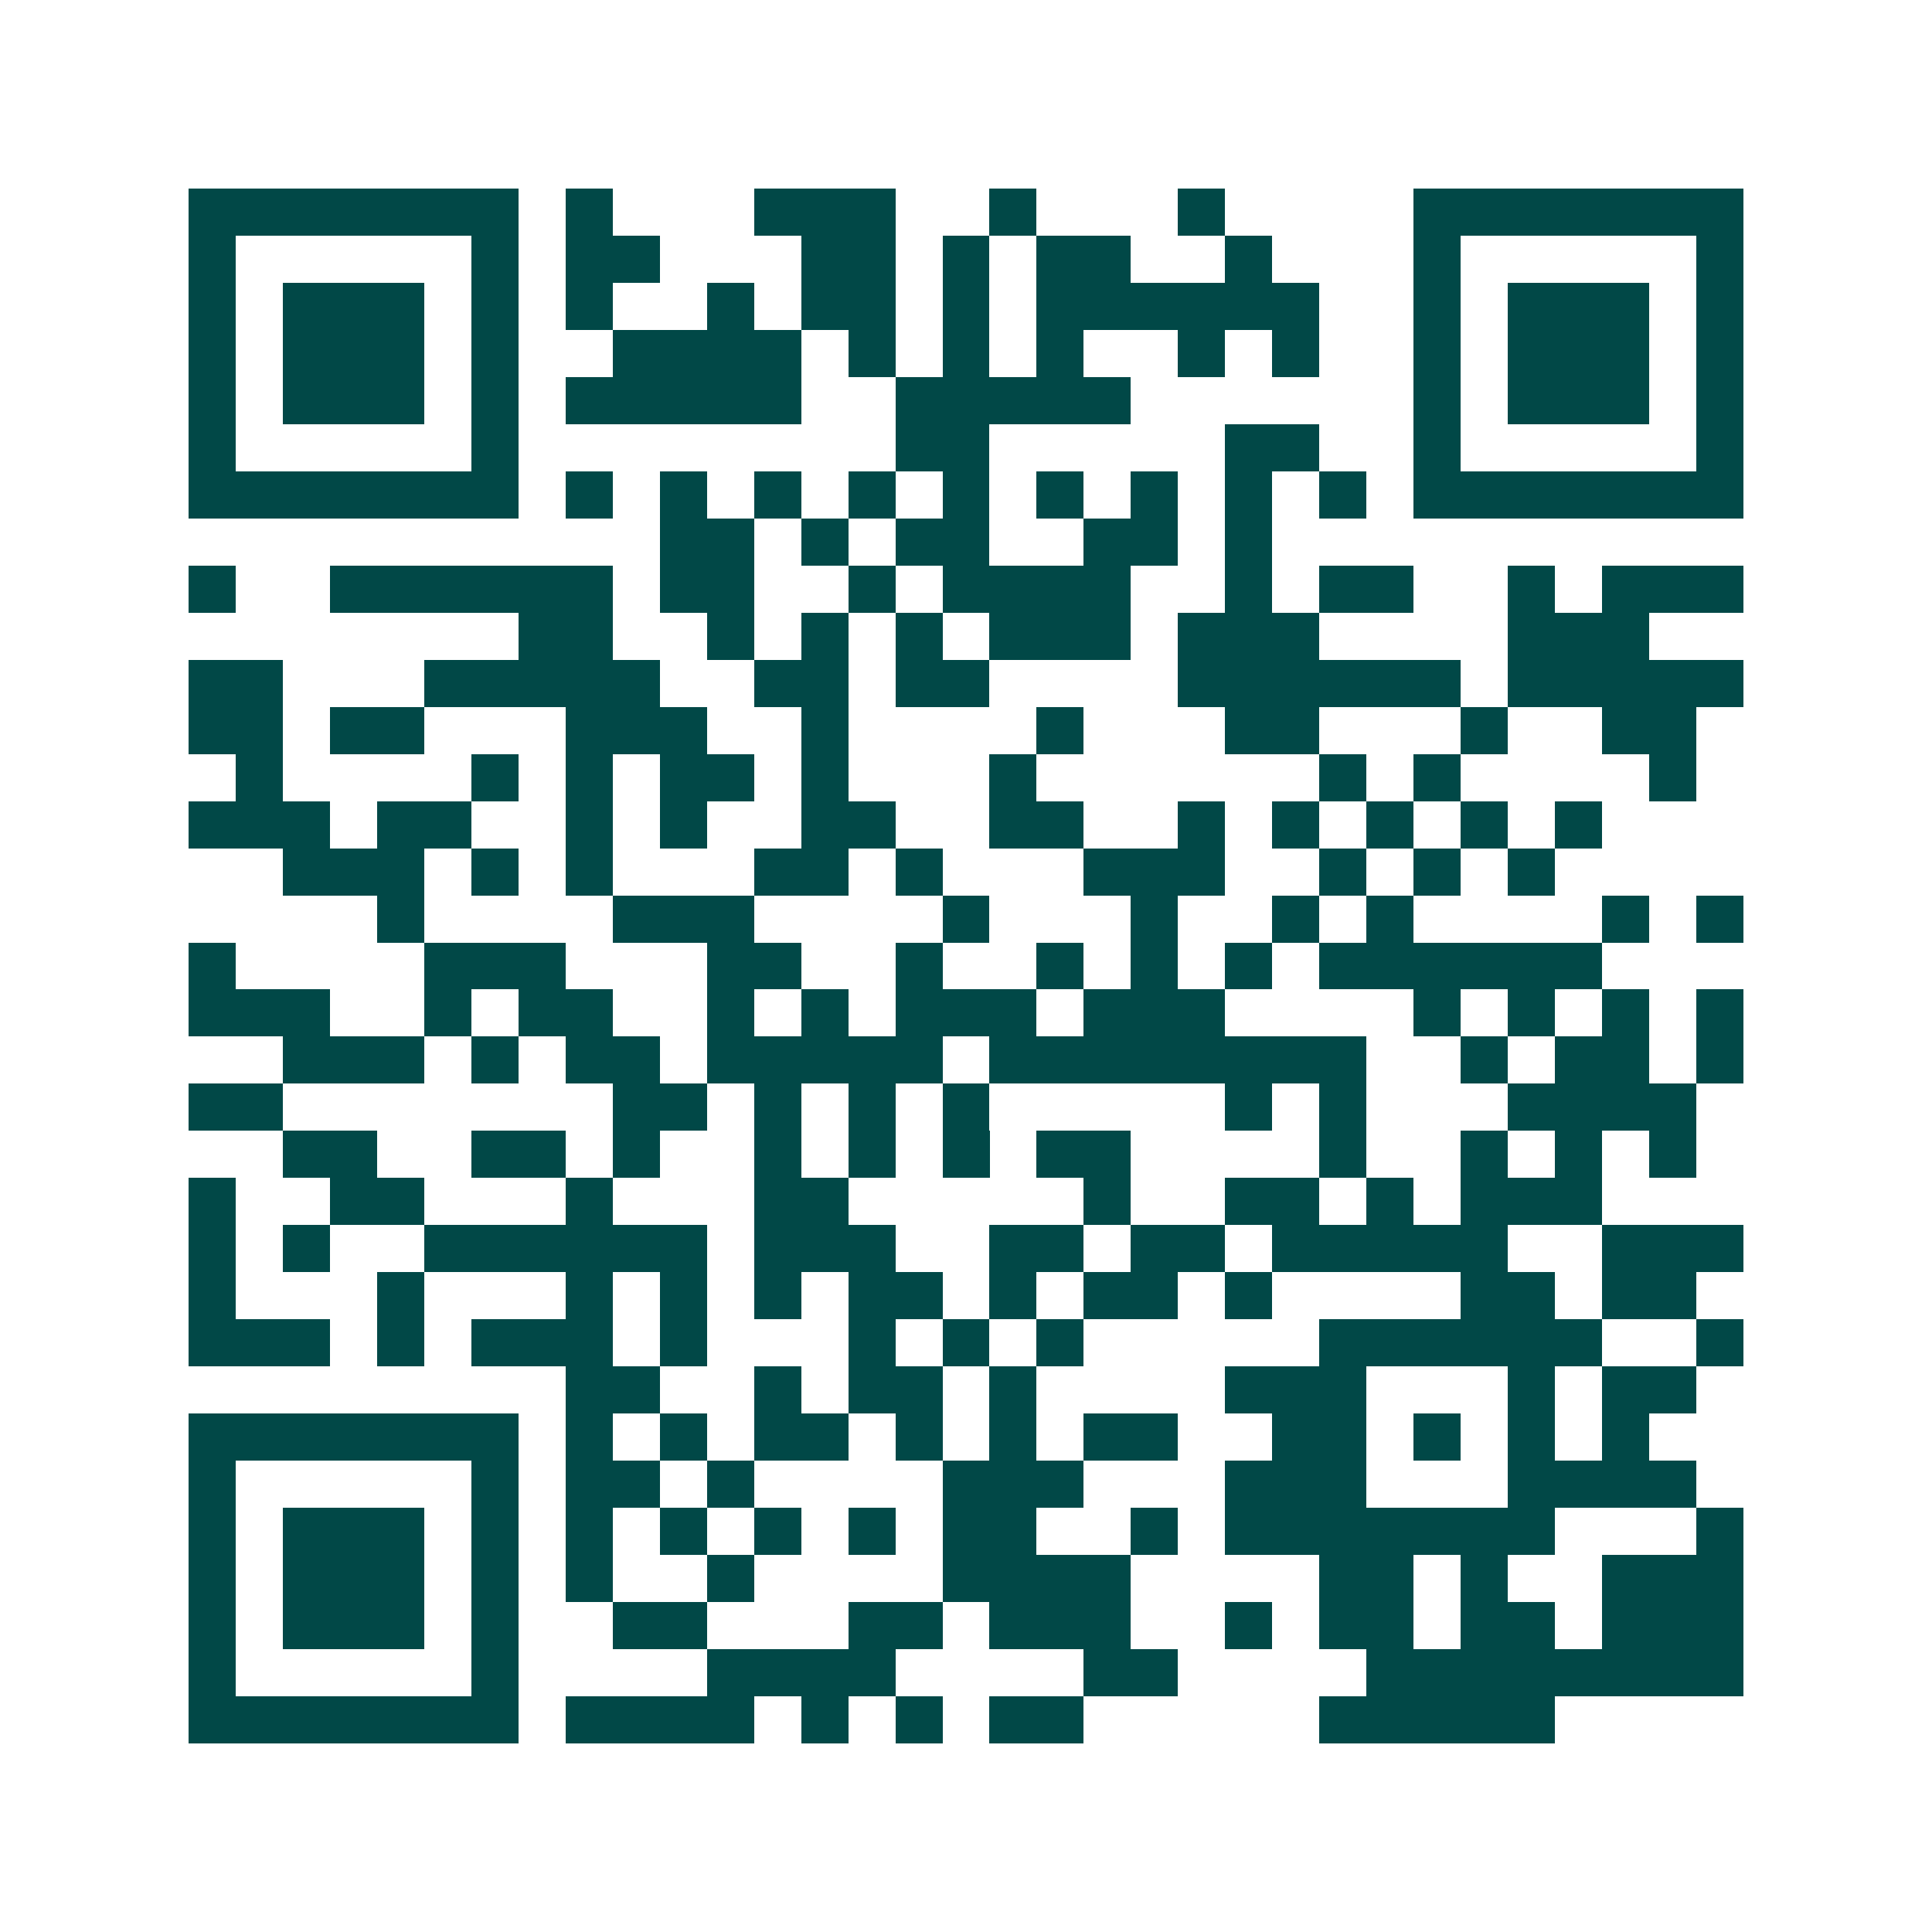 <svg xmlns="http://www.w3.org/2000/svg" width="200" height="200" viewBox="0 0 41 41" shape-rendering="crispEdges"><path fill="#ffffff" d="M0 0h41v41H0z"/><path stroke="#014847" d="M4 4.5h7m1 0h1m3 0h3m2 0h1m3 0h1m4 0h7M4 5.5h1m5 0h1m1 0h2m3 0h2m1 0h1m1 0h2m2 0h1m3 0h1m5 0h1M4 6.5h1m1 0h3m1 0h1m1 0h1m2 0h1m1 0h2m1 0h1m1 0h6m2 0h1m1 0h3m1 0h1M4 7.5h1m1 0h3m1 0h1m2 0h4m1 0h1m1 0h1m1 0h1m2 0h1m1 0h1m2 0h1m1 0h3m1 0h1M4 8.5h1m1 0h3m1 0h1m1 0h5m2 0h5m6 0h1m1 0h3m1 0h1M4 9.5h1m5 0h1m8 0h2m5 0h2m2 0h1m5 0h1M4 10.5h7m1 0h1m1 0h1m1 0h1m1 0h1m1 0h1m1 0h1m1 0h1m1 0h1m1 0h1m1 0h7M14 11.5h2m1 0h1m1 0h2m2 0h2m1 0h1M4 12.5h1m2 0h6m1 0h2m2 0h1m1 0h4m2 0h1m1 0h2m2 0h1m1 0h3M11 13.5h2m2 0h1m1 0h1m1 0h1m1 0h3m1 0h3m4 0h3M4 14.5h2m3 0h5m2 0h2m1 0h2m4 0h6m1 0h5M4 15.5h2m1 0h2m3 0h3m2 0h1m4 0h1m3 0h2m3 0h1m2 0h2M5 16.5h1m4 0h1m1 0h1m1 0h2m1 0h1m3 0h1m6 0h1m1 0h1m4 0h1M4 17.5h3m1 0h2m2 0h1m1 0h1m2 0h2m2 0h2m2 0h1m1 0h1m1 0h1m1 0h1m1 0h1M6 18.5h3m1 0h1m1 0h1m3 0h2m1 0h1m3 0h3m2 0h1m1 0h1m1 0h1M8 19.5h1m4 0h3m4 0h1m3 0h1m2 0h1m1 0h1m4 0h1m1 0h1M4 20.5h1m4 0h3m3 0h2m2 0h1m2 0h1m1 0h1m1 0h1m1 0h6M4 21.5h3m2 0h1m1 0h2m2 0h1m1 0h1m1 0h3m1 0h3m4 0h1m1 0h1m1 0h1m1 0h1M6 22.5h3m1 0h1m1 0h2m1 0h5m1 0h8m2 0h1m1 0h2m1 0h1M4 23.5h2m7 0h2m1 0h1m1 0h1m1 0h1m5 0h1m1 0h1m3 0h4M6 24.5h2m2 0h2m1 0h1m2 0h1m1 0h1m1 0h1m1 0h2m4 0h1m2 0h1m1 0h1m1 0h1M4 25.5h1m2 0h2m3 0h1m3 0h2m5 0h1m2 0h2m1 0h1m1 0h3M4 26.5h1m1 0h1m2 0h6m1 0h3m2 0h2m1 0h2m1 0h5m2 0h3M4 27.5h1m3 0h1m3 0h1m1 0h1m1 0h1m1 0h2m1 0h1m1 0h2m1 0h1m4 0h2m1 0h2M4 28.5h3m1 0h1m1 0h3m1 0h1m3 0h1m1 0h1m1 0h1m5 0h6m2 0h1M12 29.5h2m2 0h1m1 0h2m1 0h1m4 0h3m3 0h1m1 0h2M4 30.5h7m1 0h1m1 0h1m1 0h2m1 0h1m1 0h1m1 0h2m2 0h2m1 0h1m1 0h1m1 0h1M4 31.5h1m5 0h1m1 0h2m1 0h1m4 0h3m3 0h3m3 0h4M4 32.5h1m1 0h3m1 0h1m1 0h1m1 0h1m1 0h1m1 0h1m1 0h2m2 0h1m1 0h7m3 0h1M4 33.5h1m1 0h3m1 0h1m1 0h1m2 0h1m4 0h4m4 0h2m1 0h1m2 0h3M4 34.5h1m1 0h3m1 0h1m2 0h2m3 0h2m1 0h3m2 0h1m1 0h2m1 0h2m1 0h3M4 35.5h1m5 0h1m4 0h4m4 0h2m4 0h8M4 36.5h7m1 0h4m1 0h1m1 0h1m1 0h2m5 0h5"/></svg>
